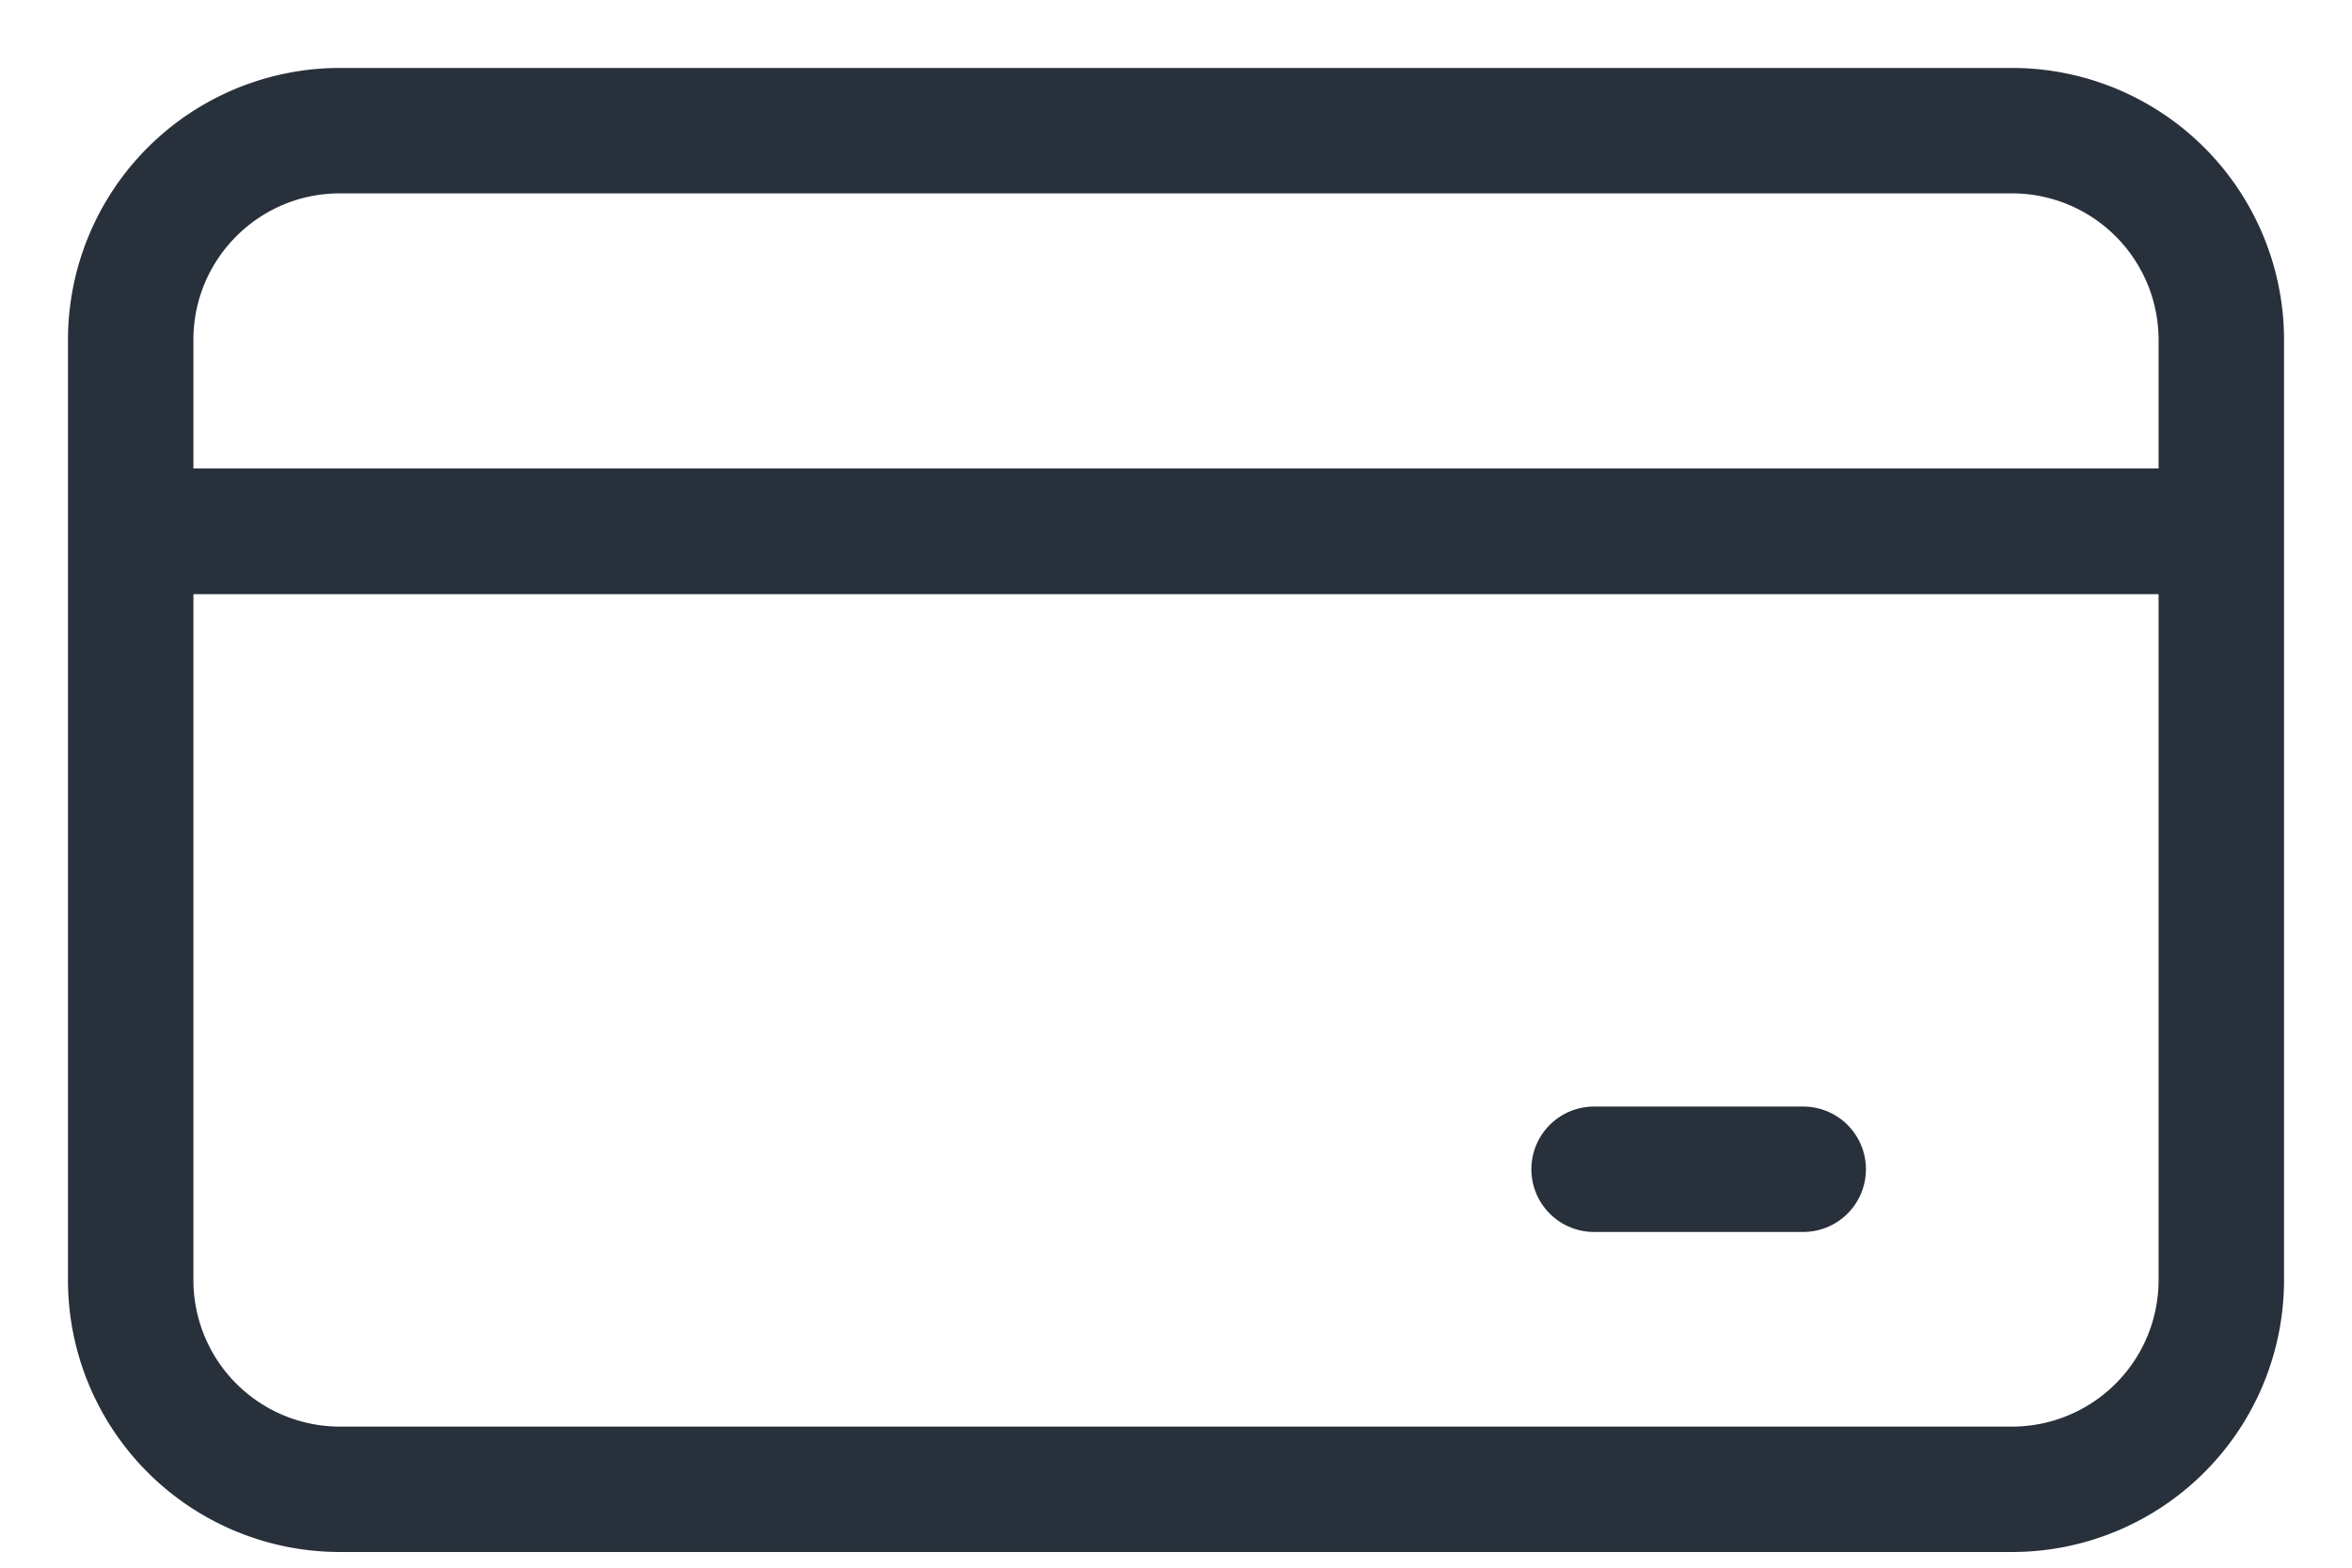 <svg width="30" height="20" fill="none" xmlns="http://www.w3.org/2000/svg"><path d="M25.667.867H4.333A3.47 3.47 0 00.867 4.333v12A3.47 3.47 0 004.333 19.8h21.334a3.47 3.47 0 003.466-3.467v-12A3.47 3.47 0 0025.667.867zm1.866 15.466a1.87 1.87 0 01-1.866 1.867H4.333a1.869 1.869 0 01-1.866-1.867V7.58h25.066v8.754zm0-10.356H2.467V4.333c0-1.029.837-1.866 1.866-1.866h21.334a1.87 1.87 0 011.866 1.866v1.644zm-8 8.94a.8.8 0 01.8-.8H23a.8.8 0 010 1.6h-2.667a.8.8 0 01-.8-.8z" fill="#28303B"/></svg>